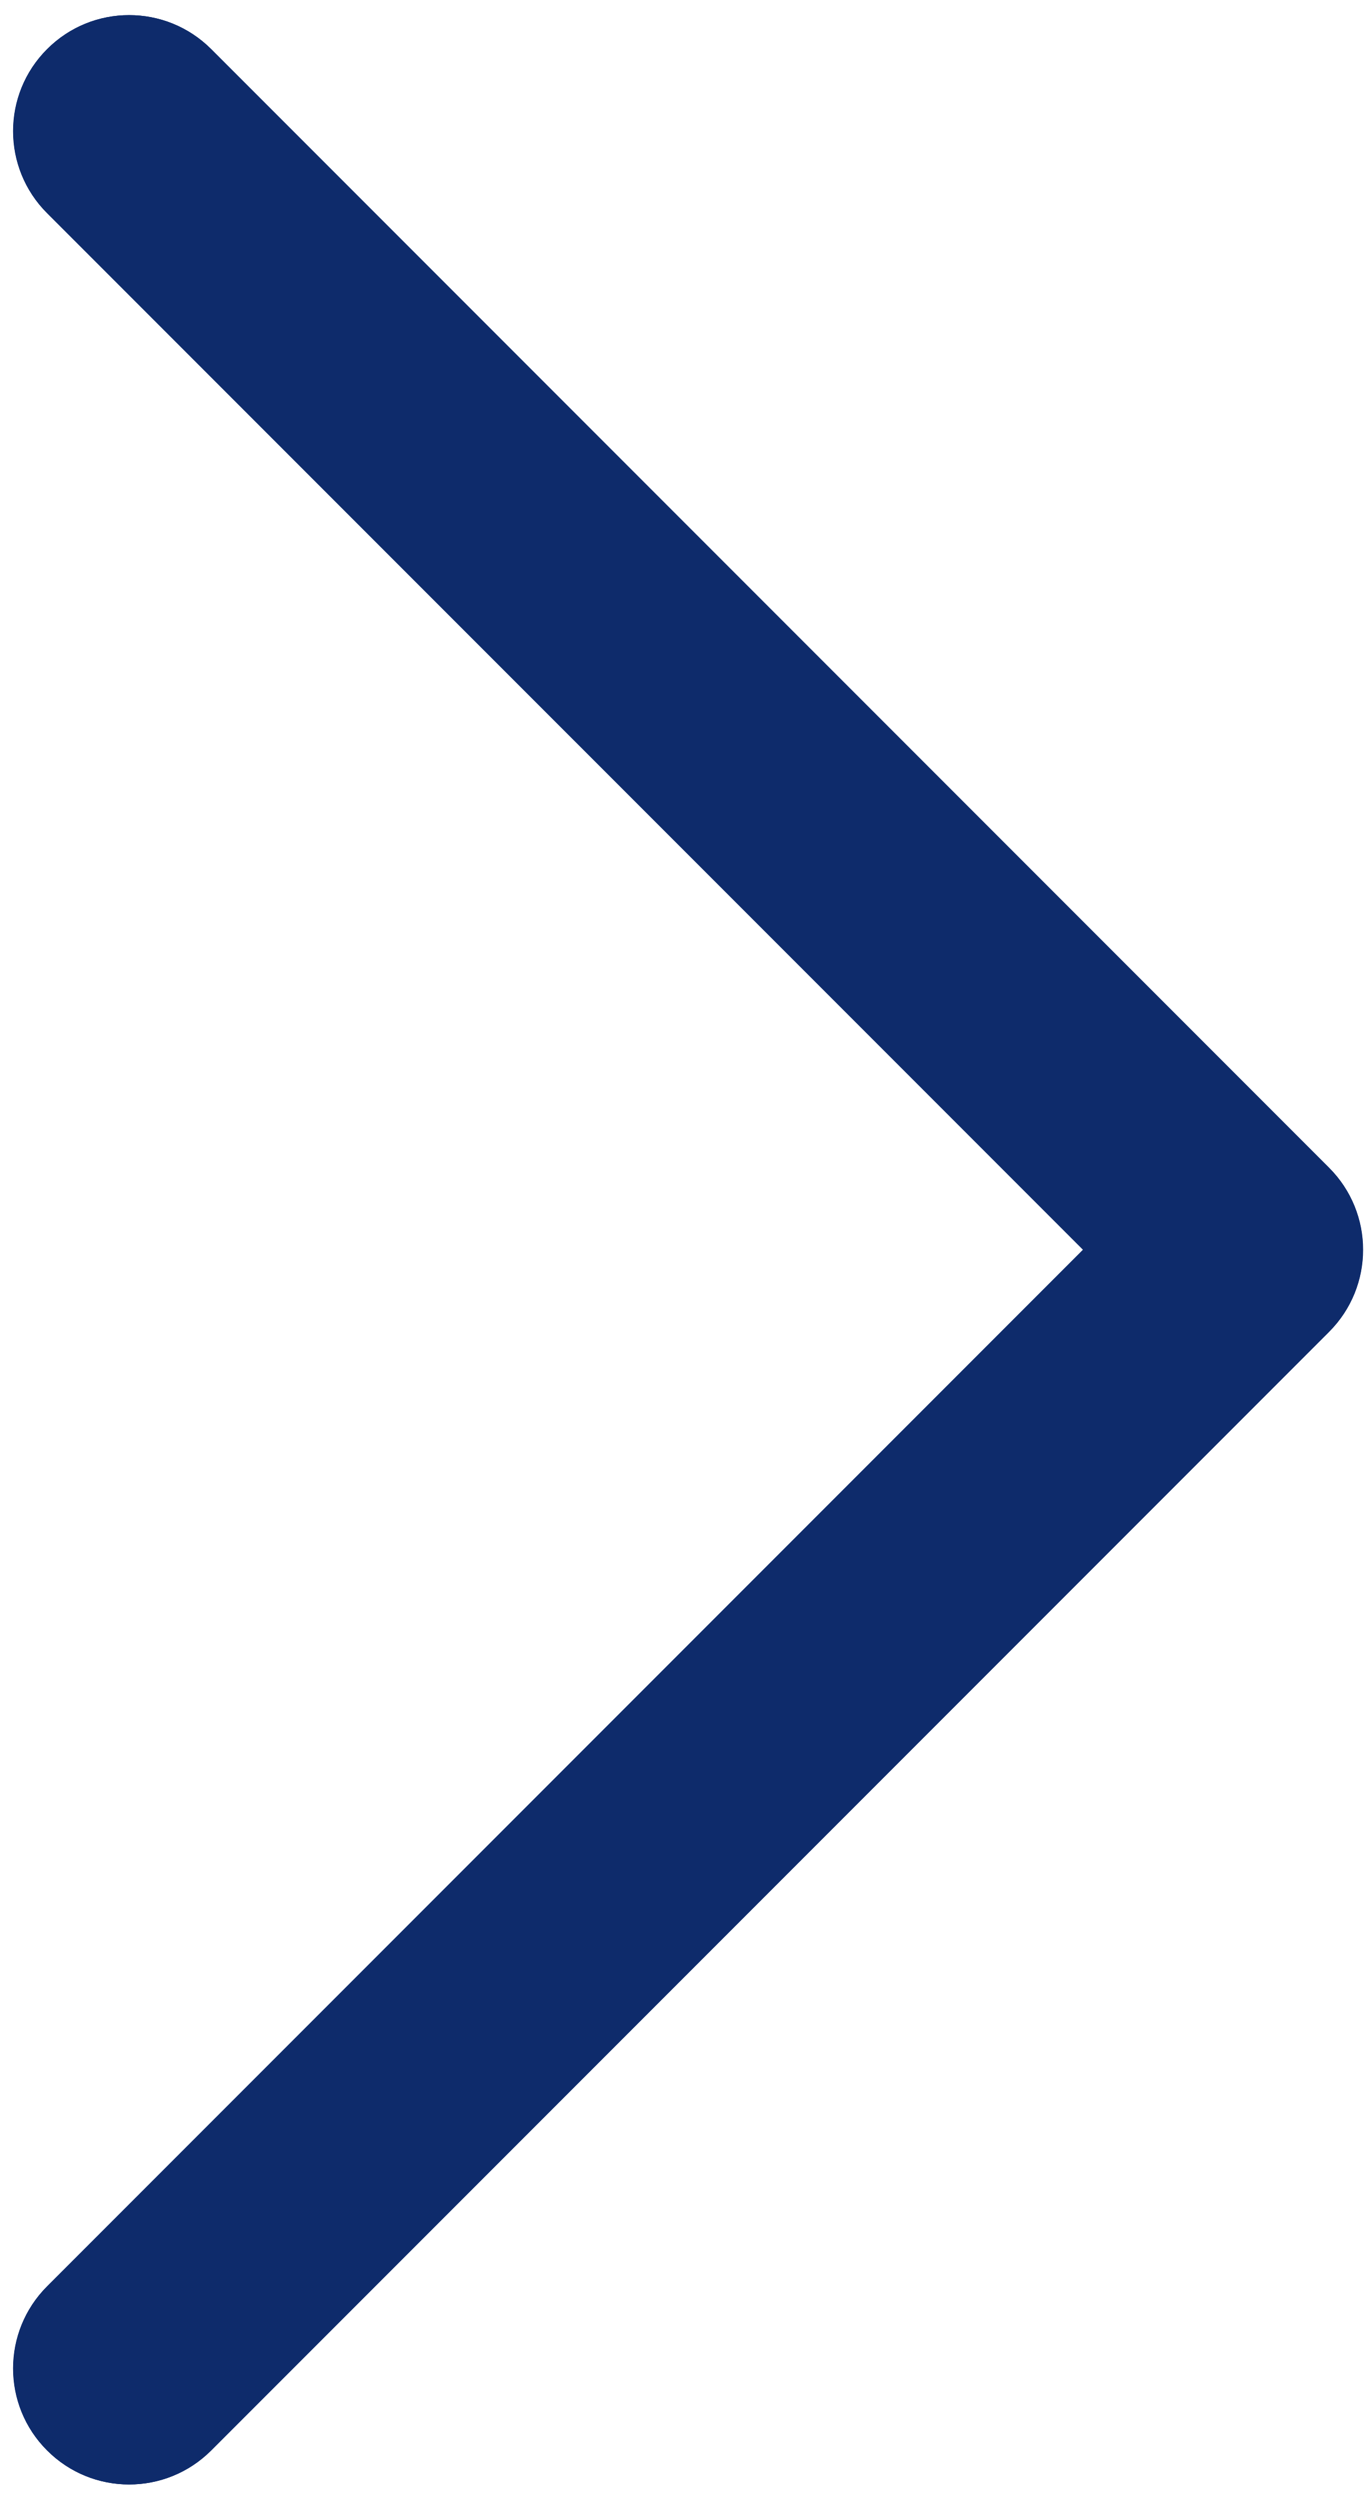<svg xmlns="http://www.w3.org/2000/svg" xmlns:xlink="http://www.w3.org/1999/xlink" width="68" zoomAndPan="magnify" viewBox="0 0 50.88 93" height="124" preserveAspectRatio="xMidYMid meet" version="1.2"><defs><clipPath id="06e60476b4"><path d="M 0 0.113 L 50.668 0.113 L 50.668 92.891 L 0 92.891 Z M 0 0.113 "/></clipPath><clipPath id="de88e78126"><path d="M 0.004 0.113 L 50.676 0.113 L 50.676 92.891 L 0.004 92.891 Z M 0.004 0.113 "/></clipPath></defs><g id="d636815a99"><g clip-rule="nonzero" clip-path="url(#06e60476b4)"><path style=" stroke:none;fill-rule:nonzero;fill:#0e2b6b;fill-opacity:1;" d="M 1.691 91.16 C 0.004 89.477 0.004 86.742 1.691 85.055 L 40.254 46.492 L 1.691 7.93 C 0.004 6.246 0.004 3.512 1.691 1.828 C 3.375 0.141 6.109 0.141 7.797 1.828 L 49.41 43.441 C 50.254 44.285 50.676 45.391 50.676 46.492 C 50.676 47.598 50.254 48.703 49.41 49.547 L 7.797 91.16 C 6.109 92.848 3.375 92.848 1.691 91.16 "/></g><g clip-rule="nonzero" clip-path="url(#de88e78126)"><path style=" stroke:none;fill-rule:nonzero;fill:#0e2b6b;fill-opacity:1;" d="M 1.699 91.16 C 0.012 89.477 0.012 86.742 1.699 85.055 L 40.262 46.492 L 1.699 7.93 C 0.012 6.246 0.012 3.512 1.699 1.828 C 3.383 0.141 6.117 0.141 7.805 1.828 L 49.418 43.441 C 50.262 44.285 50.684 45.391 50.684 46.492 C 50.684 47.598 50.262 48.703 49.418 49.547 L 7.805 91.16 C 6.117 92.848 3.383 92.848 1.699 91.16 "/></g></g></svg>